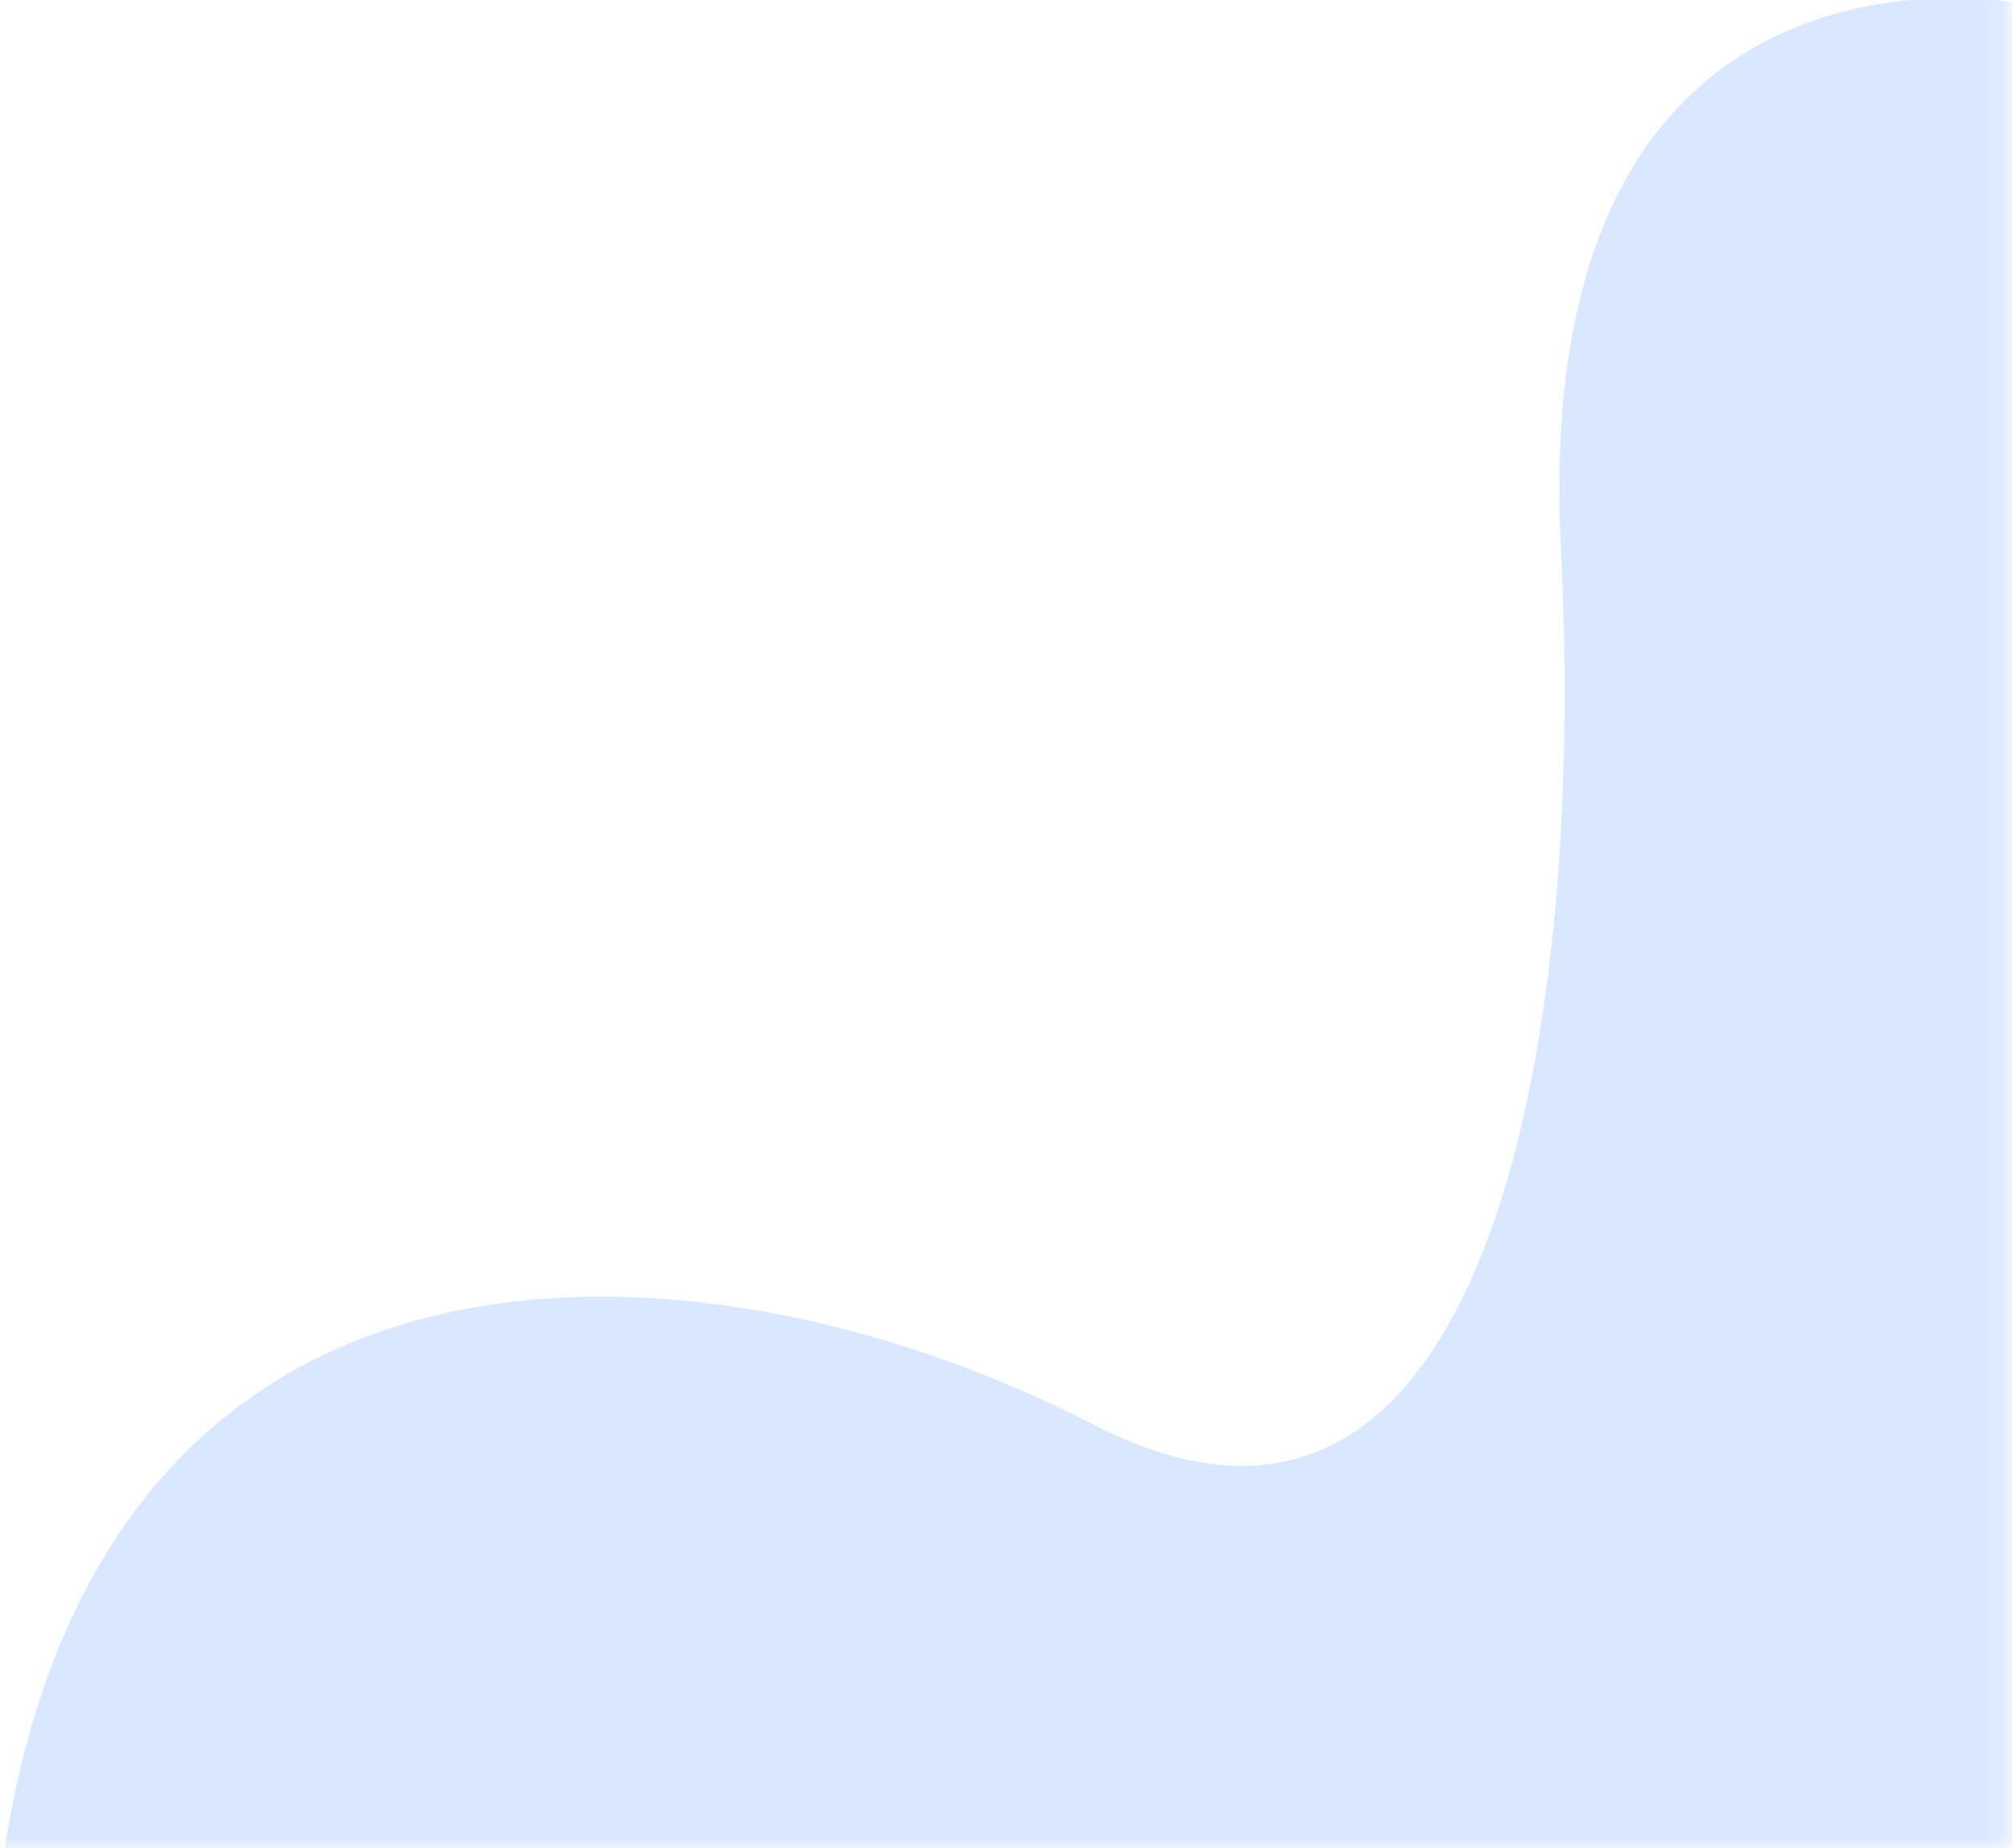 <svg width="98" height="90" viewBox="0 0 98 90" fill="none" xmlns="http://www.w3.org/2000/svg">
<g clip-path="url(#clip0_1150_8760)">
<mask id="mask0_1150_8760" style="mask-type:luminance" maskUnits="userSpaceOnUse" x="-110" y="-66" width="208" height="157">
<path d="M97.819 -66H-110V90.036H97.819V-66Z" fill="white"/>
</mask>
<g mask="url(#mask0_1150_8760)">
<path d="M98.315 0.155C98.315 0.155 74.438 -4.52 76.03 26.694C77.278 51.176 72.289 79.208 53.255 69.378C34.222 59.547 4.455 57.746 0.043 91.344C-4.447 125.524 87.05 117.054 100.646 110.664C114.242 104.275 114.242 88.139 112.299 57.87C110.357 27.601 119.55 6.302 98.315 0.155Z" fill="#D9E8FF"/>
</g>
</g>
<defs>
<clipPath id="clip0_1150_8760">
<rect width="98" height="90" fill="white"/>
</clipPath>
</defs>
</svg>
